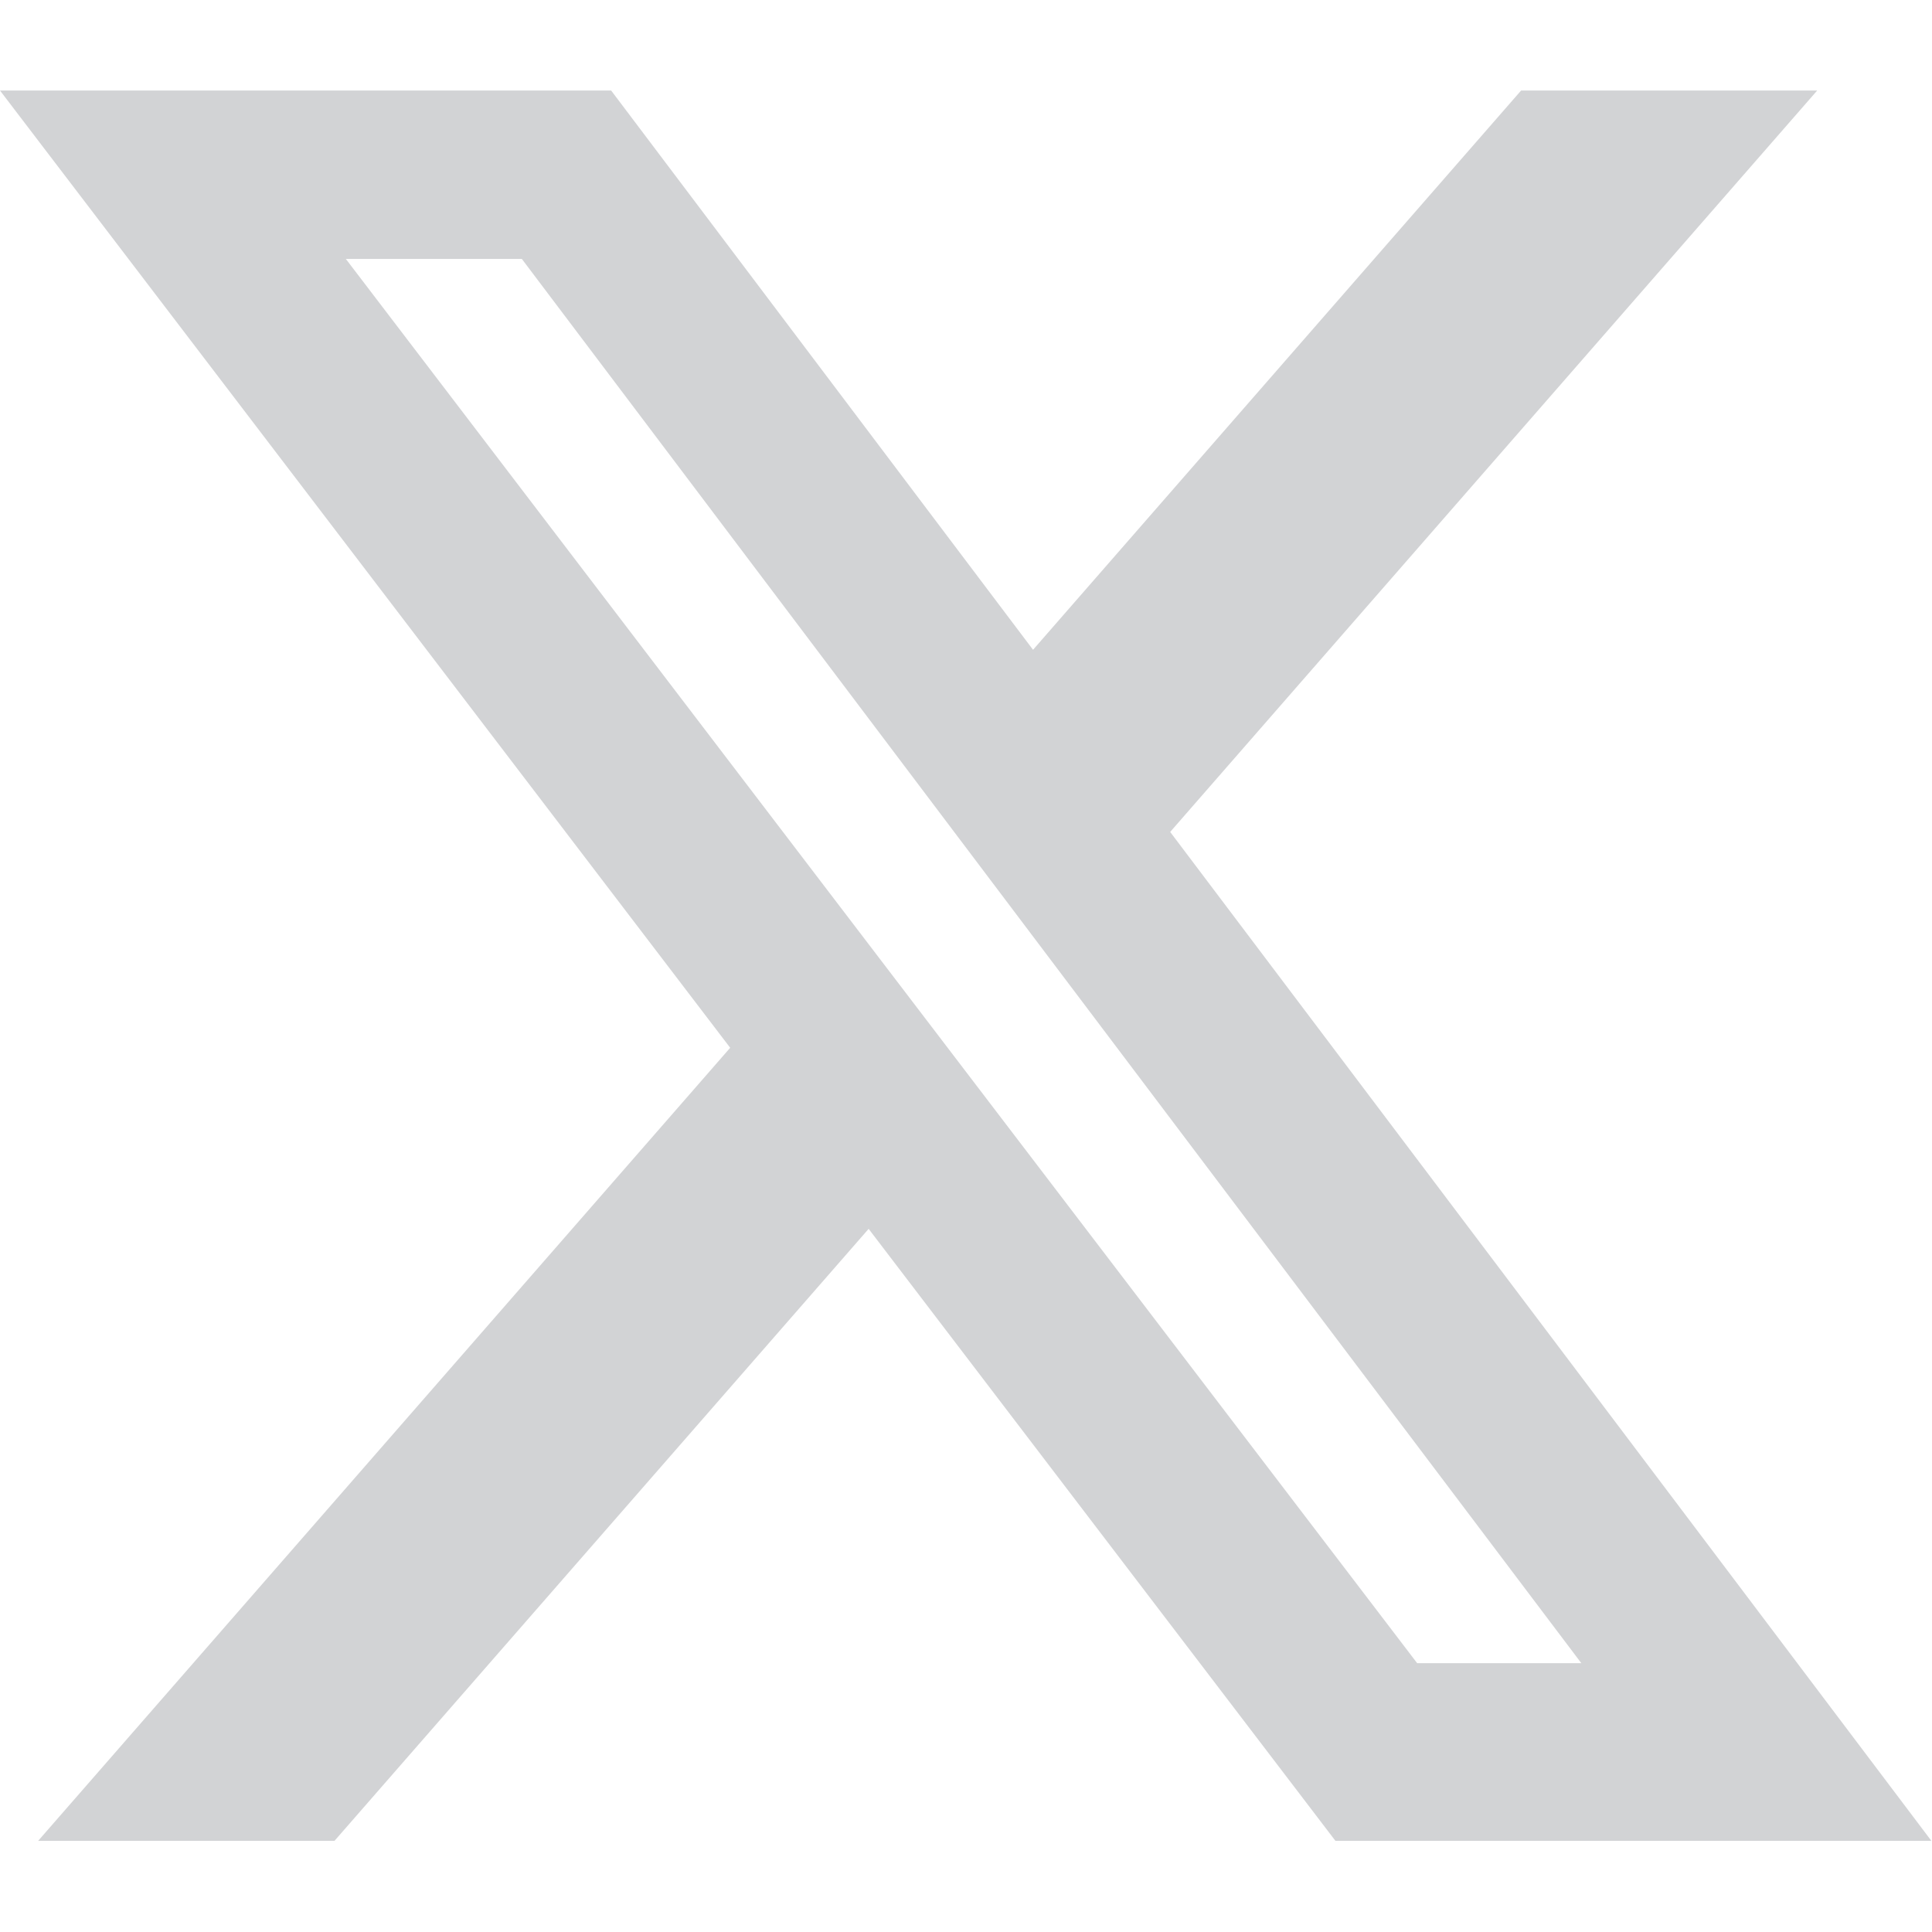 <?xml version="1.0" encoding="UTF-8" standalone="no"?>
<!DOCTYPE svg PUBLIC "-//W3C//DTD SVG 1.1//EN" "http://www.w3.org/Graphics/SVG/1.1/DTD/svg11.dtd">
<svg width="25" height="25" viewBox="0 0 25 25" version="1.1" xmlns="http://www.w3.org/2000/svg" xmlns:xlink="http://www.w3.org/1999/xlink" xml:space="preserve" xmlns:serif="http://www.serif.com/" style="fill-rule:evenodd;clip-rule:evenodd;stroke-linejoin:round;stroke-miterlimit:2;">
    <g transform="matrix(1.562,0,0,1.562,-2.55351e-15,0)">
        <path d="M12.6,0.75L15.054,0.75L9.694,6.892L16,15.25L11.063,15.25L7.196,10.18L2.771,15.25L0.316,15.25L6.049,8.68L-0,0.75L5.063,0.75L8.558,5.383L12.601,0.75L12.6,0.75ZM11.74,13.778L13.1,13.778L4.323,2.145L2.865,2.145L11.74,13.778Z" style="fill:rgb(210,211,213);fill-rule:nonzero;"/>
    </g>
</svg>

